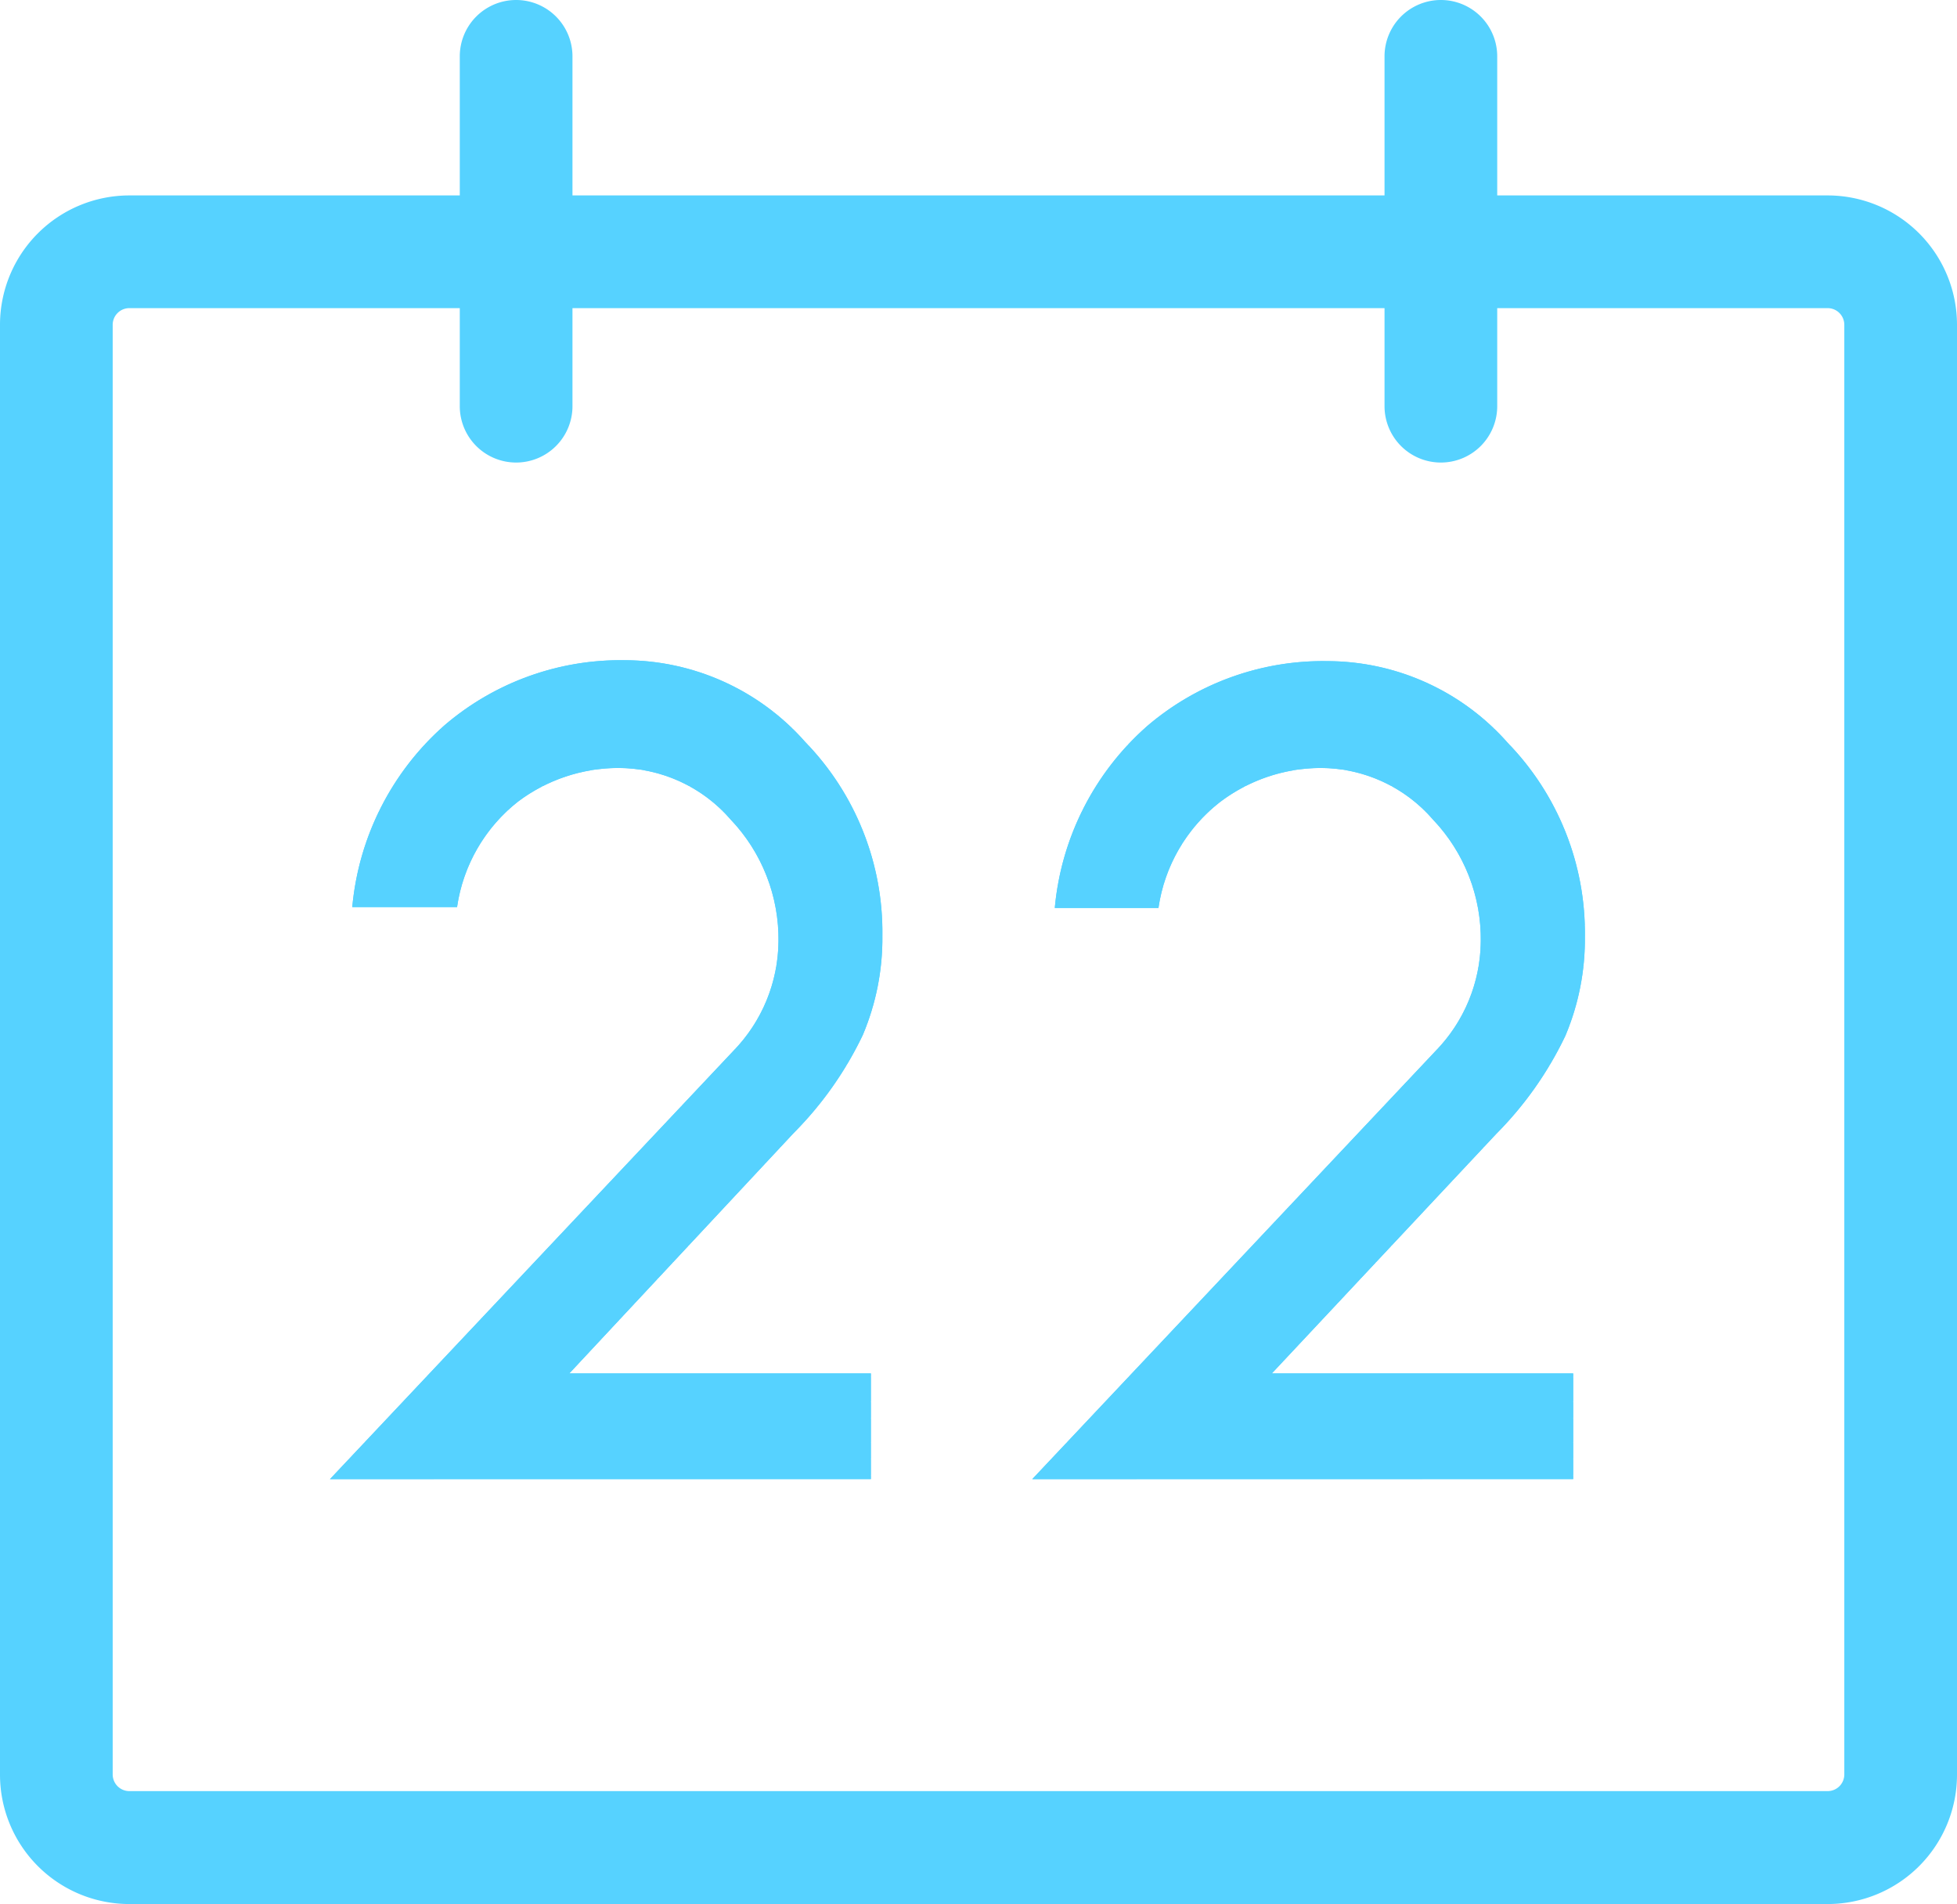 <svg xmlns="http://www.w3.org/2000/svg" viewBox="0 0 86.83 84.47"><defs><style>.cls-1{fill:#56d2ff}.cls-2{clip-path:url(#clip-path)}.cls-3{clip-path:url(#clip-path-2)}</style><clipPath id="clip-path"><path class="cls-1" d="M25.26 60.93h13.38v4.69h-24l17.9-19a7.05 7.05 0 0 0 2-4.85 7.69 7.69 0 0 0-2.12-5.41 6.6 6.6 0 0 0-5-2.29A7.43 7.43 0 0 0 23 35.55a7.28 7.28 0 0 0-2.72 4.69h-4.65a12.23 12.23 0 0 1 4.1-8.07 12 12 0 0 1 8-2.88 10.69 10.69 0 0 1 8 3.63 12.11 12.11 0 0 1 3.42 8.6 11 11 0 0 1-.87 4.4 15.84 15.84 0 0 1-3.07 4.35z"/></clipPath><clipPath id="clip-path-2"><path class="cls-1" d="M56.43 60.93H69.8v4.69h-24l17.9-19a7.05 7.05 0 0 0 2-4.85 7.69 7.69 0 0 0-2.12-5.41 6.6 6.6 0 0 0-5-2.29 7.43 7.43 0 0 0-4.46 1.52 7.28 7.28 0 0 0-2.72 4.69h-4.6a12.23 12.23 0 0 1 4.1-8.07 12 12 0 0 1 8-2.88 10.69 10.69 0 0 1 8 3.63 12.11 12.11 0 0 1 3.42 8.6 11 11 0 0 1-.87 4.4 15.84 15.84 0 0 1-3.07 4.35z"/></clipPath></defs><title>hero--icon-1</title><g id="Layer_2" data-name="Layer 2"><g id="Layer_1-2" data-name="Layer 1"><path class="cls-1" d="M81.1 84.47H5.73A5.74 5.74 0 0 1 0 78.73V14.4a5.74 5.74 0 0 1 5.73-5.73H81.1a5.74 5.74 0 0 1 5.73 5.73v64.33a5.74 5.74 0 0 1-5.73 5.74zM5.73 13.67a.74.74 0 0 0-.73.73v64.33a.74.74 0 0 0 .73.73H81.1a.74.74 0 0 0 .73-.73V14.4a.74.74 0 0 0-.73-.73z"/><path class="cls-1" d="M22.9 20.52A2.5 2.5 0 0 1 20.4 18V2.5a2.5 2.5 0 0 1 5 0V18a2.5 2.5 0 0 1-2.5 2.52zm41.03 0a2.5 2.5 0 0 1-2.5-2.5V2.5a2.5 2.5 0 0 1 5 0V18a2.5 2.5 0 0 1-2.5 2.52zM25.26 60.93h13.38v4.69h-24l17.9-19a7.05 7.05 0 0 0 2-4.85 7.69 7.69 0 0 0-2.12-5.41 6.6 6.6 0 0 0-5-2.29A7.43 7.43 0 0 0 23 35.55a7.28 7.28 0 0 0-2.72 4.69h-4.65a12.23 12.23 0 0 1 4.1-8.07 12 12 0 0 1 8-2.88 10.69 10.69 0 0 1 8 3.63 12.11 12.11 0 0 1 3.42 8.6 11 11 0 0 1-.87 4.4 15.84 15.84 0 0 1-3.07 4.35z"/><g class="cls-2"><path class="cls-1" d="M14.64 29.29h24.55v.12H14.64zm0 .12h24.55v.36H14.64zm0 .37h24.55v.36H14.64zm0 .36h24.55v.36H14.64zm0 .37h24.55v.36H14.64zm0 .36h24.55v.36H14.64zm0 .36h24.55v.36H14.64zm0 .37h24.55v.36H14.64zm0 .36h24.55v.36H14.64zm0 .37h24.55v.36H14.64zm0 .36h24.55v.36H14.64zm0 .37h24.55v.36H14.64zm0 .36h24.55v.36H14.64zm0 .36h24.55v.36H14.64zm0 .37h24.55v.36H14.64zm0 .36h24.55v.36H14.64zm0 .37h24.55v.36H14.64zm0 .36h24.55v.36H14.64zm0 .36h24.55v.36H14.64zm0 .37h24.55v.36H14.64zm0 .36h24.55v.36H14.64zm0 .37h24.55v.36H14.64zm0 .36h24.55v.36H14.64zm0 .37h24.55v.36H14.64zm0 .36h24.55v.36H14.64zm0 .36h24.55v.36H14.64zm0 .37h24.55v.36H14.64zm0 .36h24.55v.36H14.64zm0 .37h24.55v.36H14.64zm0 .36h24.55v.36H14.64zm0 .36h24.55v.36H14.64zm0 .37h24.55v.36H14.64zm0 .36h24.55v.36H14.64zm0 .37h24.55v.36H14.64zm0 .36h24.55v.36H14.64zm0 .36h24.55v.36H14.64zm0 .37h24.55v.36H14.64zm0 .36h24.55v.36H14.64zm0 .37h24.55v.36H14.64zm0 .36h24.55v.36H14.64zm0 .37h24.55v.36H14.64zm0 .36h24.55v.36H14.64zm0 .36h24.55v.36H14.64zm0 .37h24.55v.36H14.64zm0 .36h24.55v.36H14.64zm0 .37h24.55v.36H14.64zm0 .36h24.55v.36H14.64zm0 .36h24.55v.36H14.64zm0 .37h24.55v.36H14.64zm0 .36h24.55v.36H14.64zm0 .37h24.55v.36H14.64zm0 .36h24.55v.36H14.64zm0 .37h24.55v.36H14.64zm0 .36h24.55v.36H14.64zm0 .36h24.55v.36H14.64zm0 .37h24.55v.36H14.64zm0 .36h24.55v.36H14.64zm0 .37h24.55v.36H14.64zm0 .36h24.55v.36H14.64zm0 .36h24.55v.36H14.64zm0 .37h24.55v.36H14.64zm0 .36h24.55v.36H14.64zm0 .37h24.55v.36H14.64zm0 .36h24.55v.36H14.64zm0 .37h24.55v.36H14.64zm0 .36h24.55v.36H14.64zm0 .36h24.55v.36H14.64zm0 .37h24.55v.36H14.64zm0 .36h24.55v.36H14.64zm0 .37h24.55v.36H14.64zm0 .36h24.55v.36H14.64zm0 .36h24.55v.36H14.64zm0 .37h24.55v.36H14.64zm0 .36h24.55v.36H14.64zm0 .37h24.55v.36H14.64zm0 .36h24.55v.36H14.64zm0 .37h24.55v.36H14.64zm0 .36h24.55v.36H14.64zm0 .36h24.55v.36H14.64zm0 .37h24.55v.36H14.64zm0 .36h24.55v.36H14.64zm0 .37h24.55v.36H14.64zm0 .36h24.55v.36H14.64zm0 .36h24.55v.36H14.64zm0 .37h24.55V60H14.64zm0 .36h24.55v.36H14.64zm0 .37h24.55v.36H14.64zm0 .36h24.55v.36H14.64zm0 .37h24.55v.36H14.64zm0 .36h24.55v.36H14.64zm0 .36h24.55v.36H14.64zm0 .37h24.55v.36H14.64zm0 .36h24.55v.36H14.64zm0 .37h24.55v.36H14.64zm0 .36h24.55v.36H14.64zm0 .36h24.55V64H14.64zm0 .37h24.55v.36H14.64zm0 .36h24.55v.36H14.64zm0 .37h24.55v.36H14.64zm0 .36h24.55v.36H14.64zm0 .37h24.55v.15H14.64z"/></g><path class="cls-1" d="M56.43 60.93H69.8v4.69h-24l17.9-19a7.05 7.05 0 0 0 2-4.85 7.69 7.69 0 0 0-2.12-5.41 6.6 6.6 0 0 0-5-2.29 7.43 7.43 0 0 0-4.46 1.52 7.28 7.28 0 0 0-2.72 4.69h-4.6a12.23 12.23 0 0 1 4.1-8.07 12 12 0 0 1 8-2.88 10.69 10.69 0 0 1 8 3.63 12.11 12.11 0 0 1 3.42 8.6 11 11 0 0 1-.87 4.4 15.84 15.84 0 0 1-3.07 4.35z"/><g class="cls-3"><path class="cls-1" d="M45.81 29.29h24.55v.12H45.81zm0 .12h24.55v.36H45.81zm0 .37h24.55v.36H45.81zm0 .36h24.55v.36H45.81zm0 .37h24.55v.36H45.81zm0 .36h24.55v.36H45.81zm0 .36h24.55v.36H45.81zm0 .37h24.55v.36H45.81zm0 .36h24.55v.36H45.81zm0 .37h24.55v.36H45.81zm0 .36h24.55v.36H45.81zm0 .37h24.55v.36H45.81zm0 .36h24.55v.36H45.81zm0 .36h24.55v.36H45.81zm0 .37h24.55v.36H45.81zm0 .36h24.55v.36H45.81zm0 .37h24.55v.36H45.81zm0 .36h24.55v.36H45.81zm0 .36h24.55v.36H45.81zm0 .37h24.55v.36H45.81zm0 .36h24.55v.36H45.81zm0 .37h24.55v.36H45.81zm0 .36h24.55v.36H45.81zm0 .37h24.55v.36H45.81zm0 .36h24.55v.36H45.81zm0 .36h24.55v.36H45.81zm0 .37h24.55v.36H45.81zm0 .36h24.55v.36H45.81zm0 .37h24.55v.36H45.81zm0 .36h24.55v.36H45.81zm0 .36h24.55v.36H45.81zm0 .37h24.55v.36H45.81zm0 .36h24.55v.36H45.81zm0 .37h24.55v.36H45.81zm0 .36h24.55v.36H45.81zm0 .36h24.55v.36H45.81zm0 .37h24.55v.36H45.81zm0 .36h24.55v.36H45.81zm0 .37h24.55v.36H45.81zm0 .36h24.55v.36H45.81zm0 .37h24.55v.36H45.81zm0 .36h24.55v.36H45.81zm0 .36h24.55v.36H45.81zm0 .37h24.55v.36H45.81zm0 .36h24.55v.36H45.81zm0 .37h24.55v.36H45.81zm0 .36h24.55v.36H45.81zm0 .36h24.55v.36H45.81zm0 .37h24.55v.36H45.81zm0 .36h24.55v.36H45.81zm0 .37h24.55v.36H45.81zm0 .36h24.55v.36H45.81zm0 .37h24.55v.36H45.81zm0 .36h24.55v.36H45.81zm0 .36h24.55v.36H45.81zm0 .37h24.55v.36H45.81zm0 .36h24.55v.36H45.81zm0 .37h24.55v.36H45.81zm0 .36h24.55v.36H45.81zm0 .36h24.55v.36H45.81zm0 .37h24.55v.36H45.81zm0 .36h24.55v.36H45.81zm0 .37h24.55v.36H45.81zm0 .36h24.55v.36H45.81zm0 .37h24.55v.36H45.81zm0 .36h24.55v.36H45.81zm0 .36h24.55v.36H45.81zm0 .37h24.55v.36H45.81zm0 .36h24.55v.36H45.81zm0 .37h24.55v.36H45.81zm0 .36h24.55v.36H45.81zm0 .36h24.55v.36H45.81zm0 .37h24.55v.36H45.81zm0 .36h24.55v.36H45.81zm0 .37h24.55v.36H45.81zm0 .36h24.55v.36H45.81zm0 .37h24.55v.36H45.81zm0 .36h24.55v.36H45.81zm0 .36h24.55v.36H45.81zm0 .37h24.55v.36H45.81zm0 .36h24.55v.36H45.81zm0 .37h24.55v.36H45.81zm0 .36h24.55v.36H45.81zm0 .36h24.55v.36H45.81zm0 .37h24.55V60H45.81zm0 .36h24.55v.36H45.81zm0 .37h24.55v.36H45.81zm0 .36h24.55v.36H45.81zm0 .37h24.55v.36H45.81zm0 .36h24.55v.36H45.81zm0 .36h24.55v.36H45.81zm0 .37h24.55v.36H45.81zm0 .36h24.55v.36H45.81zm0 .37h24.55v.36H45.81zm0 .36h24.55v.36H45.81zm0 .36h24.55V64H45.81zm0 .37h24.55v.36H45.81zm0 .36h24.55v.36H45.81zm0 .37h24.55v.36H45.81zm0 .36h24.55v.36H45.81zm0 .37h24.55v.15H45.81z"/></g></g></g></svg>